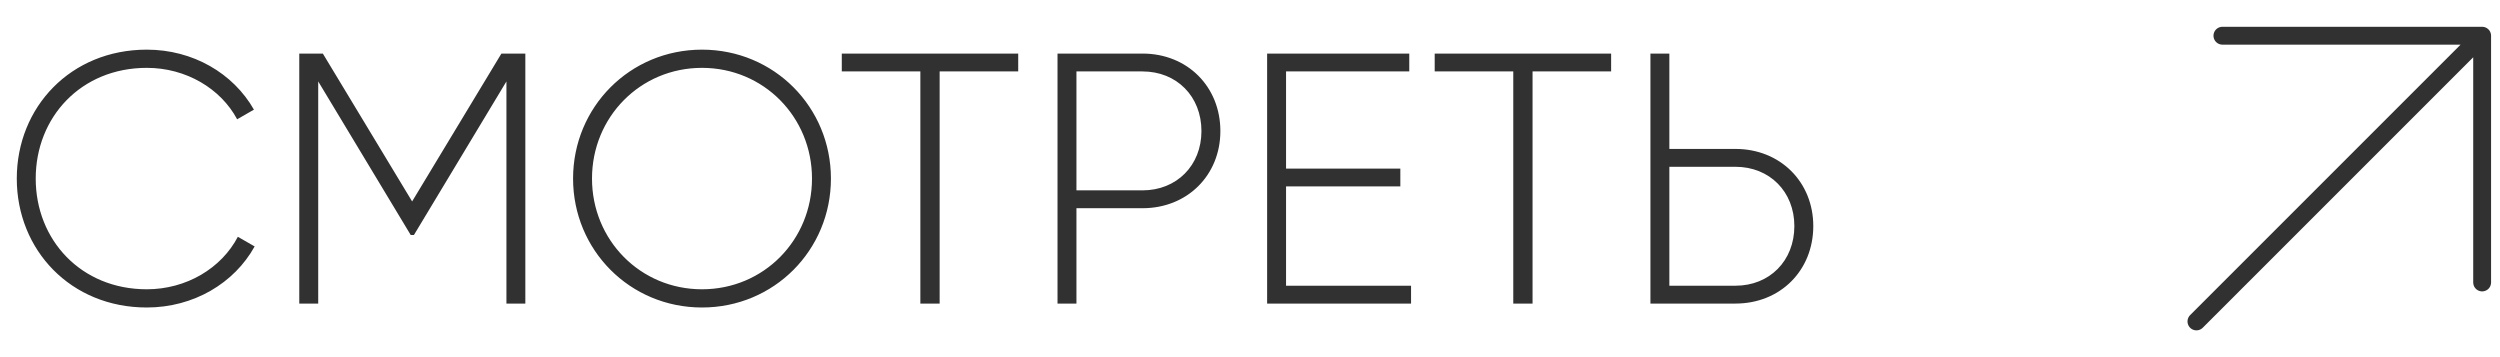 <?xml version="1.0" encoding="UTF-8"?> <svg xmlns="http://www.w3.org/2000/svg" width="140" height="20" viewBox="0 0 140 20" fill="none"><path d="M8.22 17.22C3.96 17.22 0.94 14 0.94 10C0.94 6 3.96 2.78 8.22 2.78C10.8 2.78 13.06 4.1 14.22 6.14L13.28 6.68C12.36 4.96 10.42 3.8 8.22 3.8C4.54 3.8 2 6.56 2 10C2 13.44 4.54 16.2 8.22 16.2C10.44 16.2 12.4 15.02 13.32 13.26L14.26 13.8C13.12 15.86 10.84 17.22 8.22 17.22ZM29.419 3V17H28.36V4.56L23.18 13.16H23L17.82 4.56V17H16.759V3H18.079L23.079 11.28L28.079 3H29.419ZM39.312 17.22C35.272 17.22 32.092 14 32.092 10C32.092 6 35.272 2.78 39.312 2.78C43.352 2.78 46.532 6 46.532 10C46.532 14 43.352 17.22 39.312 17.22ZM39.312 16.2C42.772 16.2 45.472 13.44 45.472 10C45.472 6.56 42.772 3.8 39.312 3.8C35.852 3.8 33.152 6.56 33.152 10C33.152 13.44 35.852 16.2 39.312 16.2ZM57.02 3V4H52.62V17H51.54V4H47.14V3H57.02ZM63.98 3C66.501 3 68.341 4.86 68.341 7.34C68.341 9.8 66.501 11.66 63.98 11.66H60.281V17H59.221V3H63.98ZM63.98 10.66C65.9 10.66 67.281 9.26 67.281 7.34C67.281 5.4 65.9 4 63.98 4H60.281V10.66H63.98ZM72.019 16H79.019V17H70.959V3H78.919V4H72.019V9.44H78.419V10.44H72.019V16ZM90.223 3V4H85.823V17H84.743V4H80.343V3H90.223ZM97.184 8.34C99.704 8.34 101.544 10.2 101.544 12.66C101.544 15.14 99.704 17 97.184 17H92.424V3H93.484V8.34H97.184ZM97.184 16C99.104 16 100.484 14.6 100.484 12.66C100.484 10.74 99.104 9.34 97.184 9.34H93.484V16H97.184Z" fill="#313131"></path><path d="M139 2H124.455M139 2V15.818M139 2L123 18" stroke="#313131" stroke-linecap="round"></path></svg> 